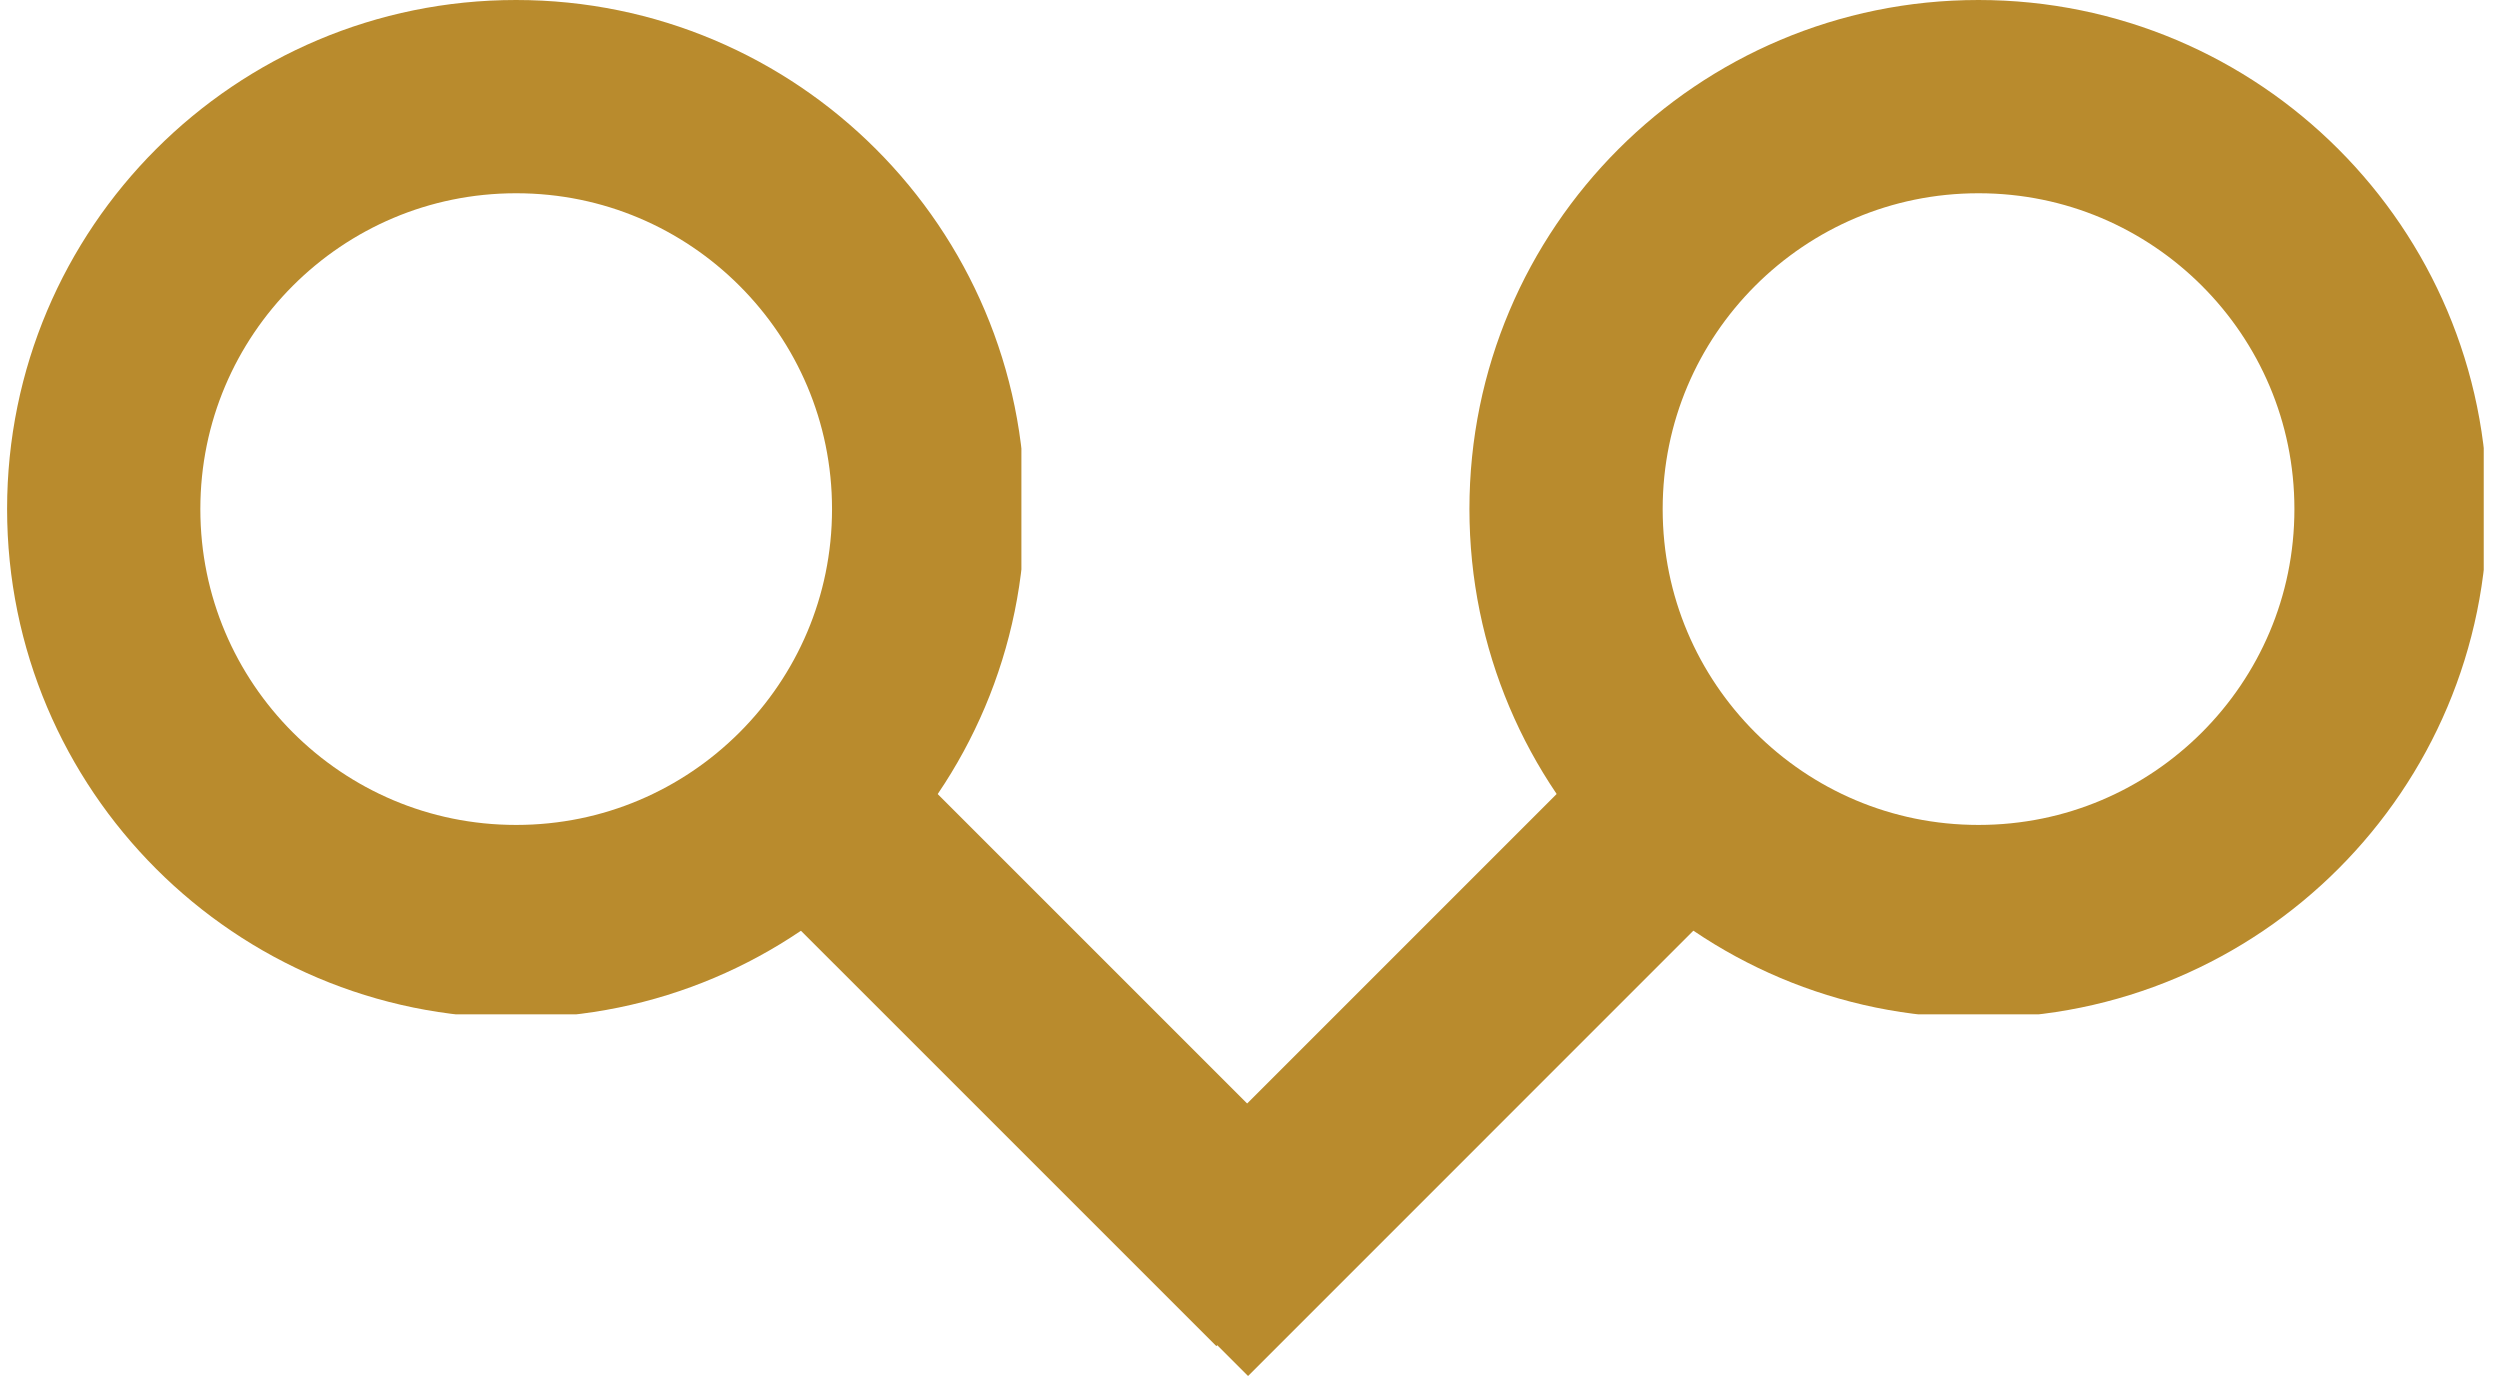 <svg xmlns="http://www.w3.org/2000/svg" xmlns:xlink="http://www.w3.org/1999/xlink" width="257" zoomAndPan="magnify" viewBox="0 0 192.75 107.25" height="143" preserveAspectRatio="xMidYMid meet" version="1.0"><defs><clipPath id="5ecd861e52"><path d="M 0.547 0 L 78.75 0 L 78.75 78.203 L 0.547 78.203 Z M 0.547 0 " clip-rule="nonzero"/></clipPath><clipPath id="8a165b8ef2"><path d="M 39.785 0 C 18.113 0 0.547 17.57 0.547 39.242 C 0.547 60.914 18.113 78.48 39.785 78.48 C 61.457 78.48 79.027 60.914 79.027 39.242 C 79.027 17.57 61.457 0 39.785 0 Z M 39.785 0 " clip-rule="nonzero"/></clipPath><clipPath id="3f8496a816"><path d="M 113.293 0 L 191.496 0 L 191.496 78.203 L 113.293 78.203 Z M 113.293 0 " clip-rule="nonzero"/></clipPath><clipPath id="8769270833"><path d="M 152.535 0 C 130.863 0 113.293 17.57 113.293 39.242 C 113.293 60.914 130.863 78.48 152.535 78.48 C 174.207 78.48 191.777 60.914 191.777 39.242 C 191.777 17.57 174.207 0 152.535 0 Z M 152.535 0 " clip-rule="nonzero"/></clipPath><clipPath id="805163bb08"><path d="M 0.547 0 L 184 0 L 184 106.504 L 0.547 106.504 Z M 0.547 0 " clip-rule="nonzero"/></clipPath><clipPath id="0ffc3046b2"><path d="M 6 0 L 191.957 0 L 191.957 106.504 L 6 106.504 Z M 6 0 " clip-rule="nonzero"/></clipPath></defs><g clip-path="url(#5ecd861e52)"><g clip-path="url(#8a165b8ef2)"><path stroke-linecap="butt" transform="matrix(0.745, 0, 0, 0.745, 0.545, 0)" fill="none" stroke-linejoin="miter" d="M 52.686 -0 C 23.588 -0 0.002 23.591 0.002 52.689 C 0.002 81.787 23.588 105.372 52.686 105.372 C 81.784 105.372 105.375 81.787 105.375 52.689 C 105.375 23.591 81.784 -0 52.686 -0 Z M 52.686 -0 " stroke="#b98b2d" stroke-width="40" stroke-opacity="1" stroke-miterlimit="4"/></g></g><g clip-path="url(#3f8496a816)"><g clip-path="url(#8769270833)"><path stroke-linecap="butt" transform="matrix(0.745, 0, 0, 0.745, 113.293, 0)" fill="none" stroke-linejoin="miter" d="M 52.688 -0 C 23.59 -0 -0.001 23.591 -0.001 52.689 C -0.001 81.787 23.59 105.372 52.688 105.372 C 81.786 105.372 105.377 81.787 105.377 52.689 C 105.377 23.591 81.786 -0 52.688 -0 Z M 52.688 -0 " stroke="#b98b2d" stroke-width="40" stroke-opacity="1" stroke-miterlimit="4"/></g></g><g clip-path="url(#805163bb08)"><path stroke-linecap="butt" transform="matrix(0.527, 0.527, -0.527, 0.527, 64.294, 53.221)" fill="none" stroke-linejoin="miter" d="M 0 10.002 L 75.949 9.998 " stroke="#b98b2d" stroke-width="20" stroke-opacity="1" stroke-miterlimit="4"/></g><g clip-path="url(#0ffc3046b2)"><path stroke-linecap="butt" transform="matrix(0.527, -0.527, 0.527, 0.527, 85.687, 95.551)" fill="none" stroke-linejoin="miter" d="M 0 9.998 L 80.388 9.998 " stroke="#b98b2d" stroke-width="20" stroke-opacity="1" stroke-miterlimit="4"/></g></svg>